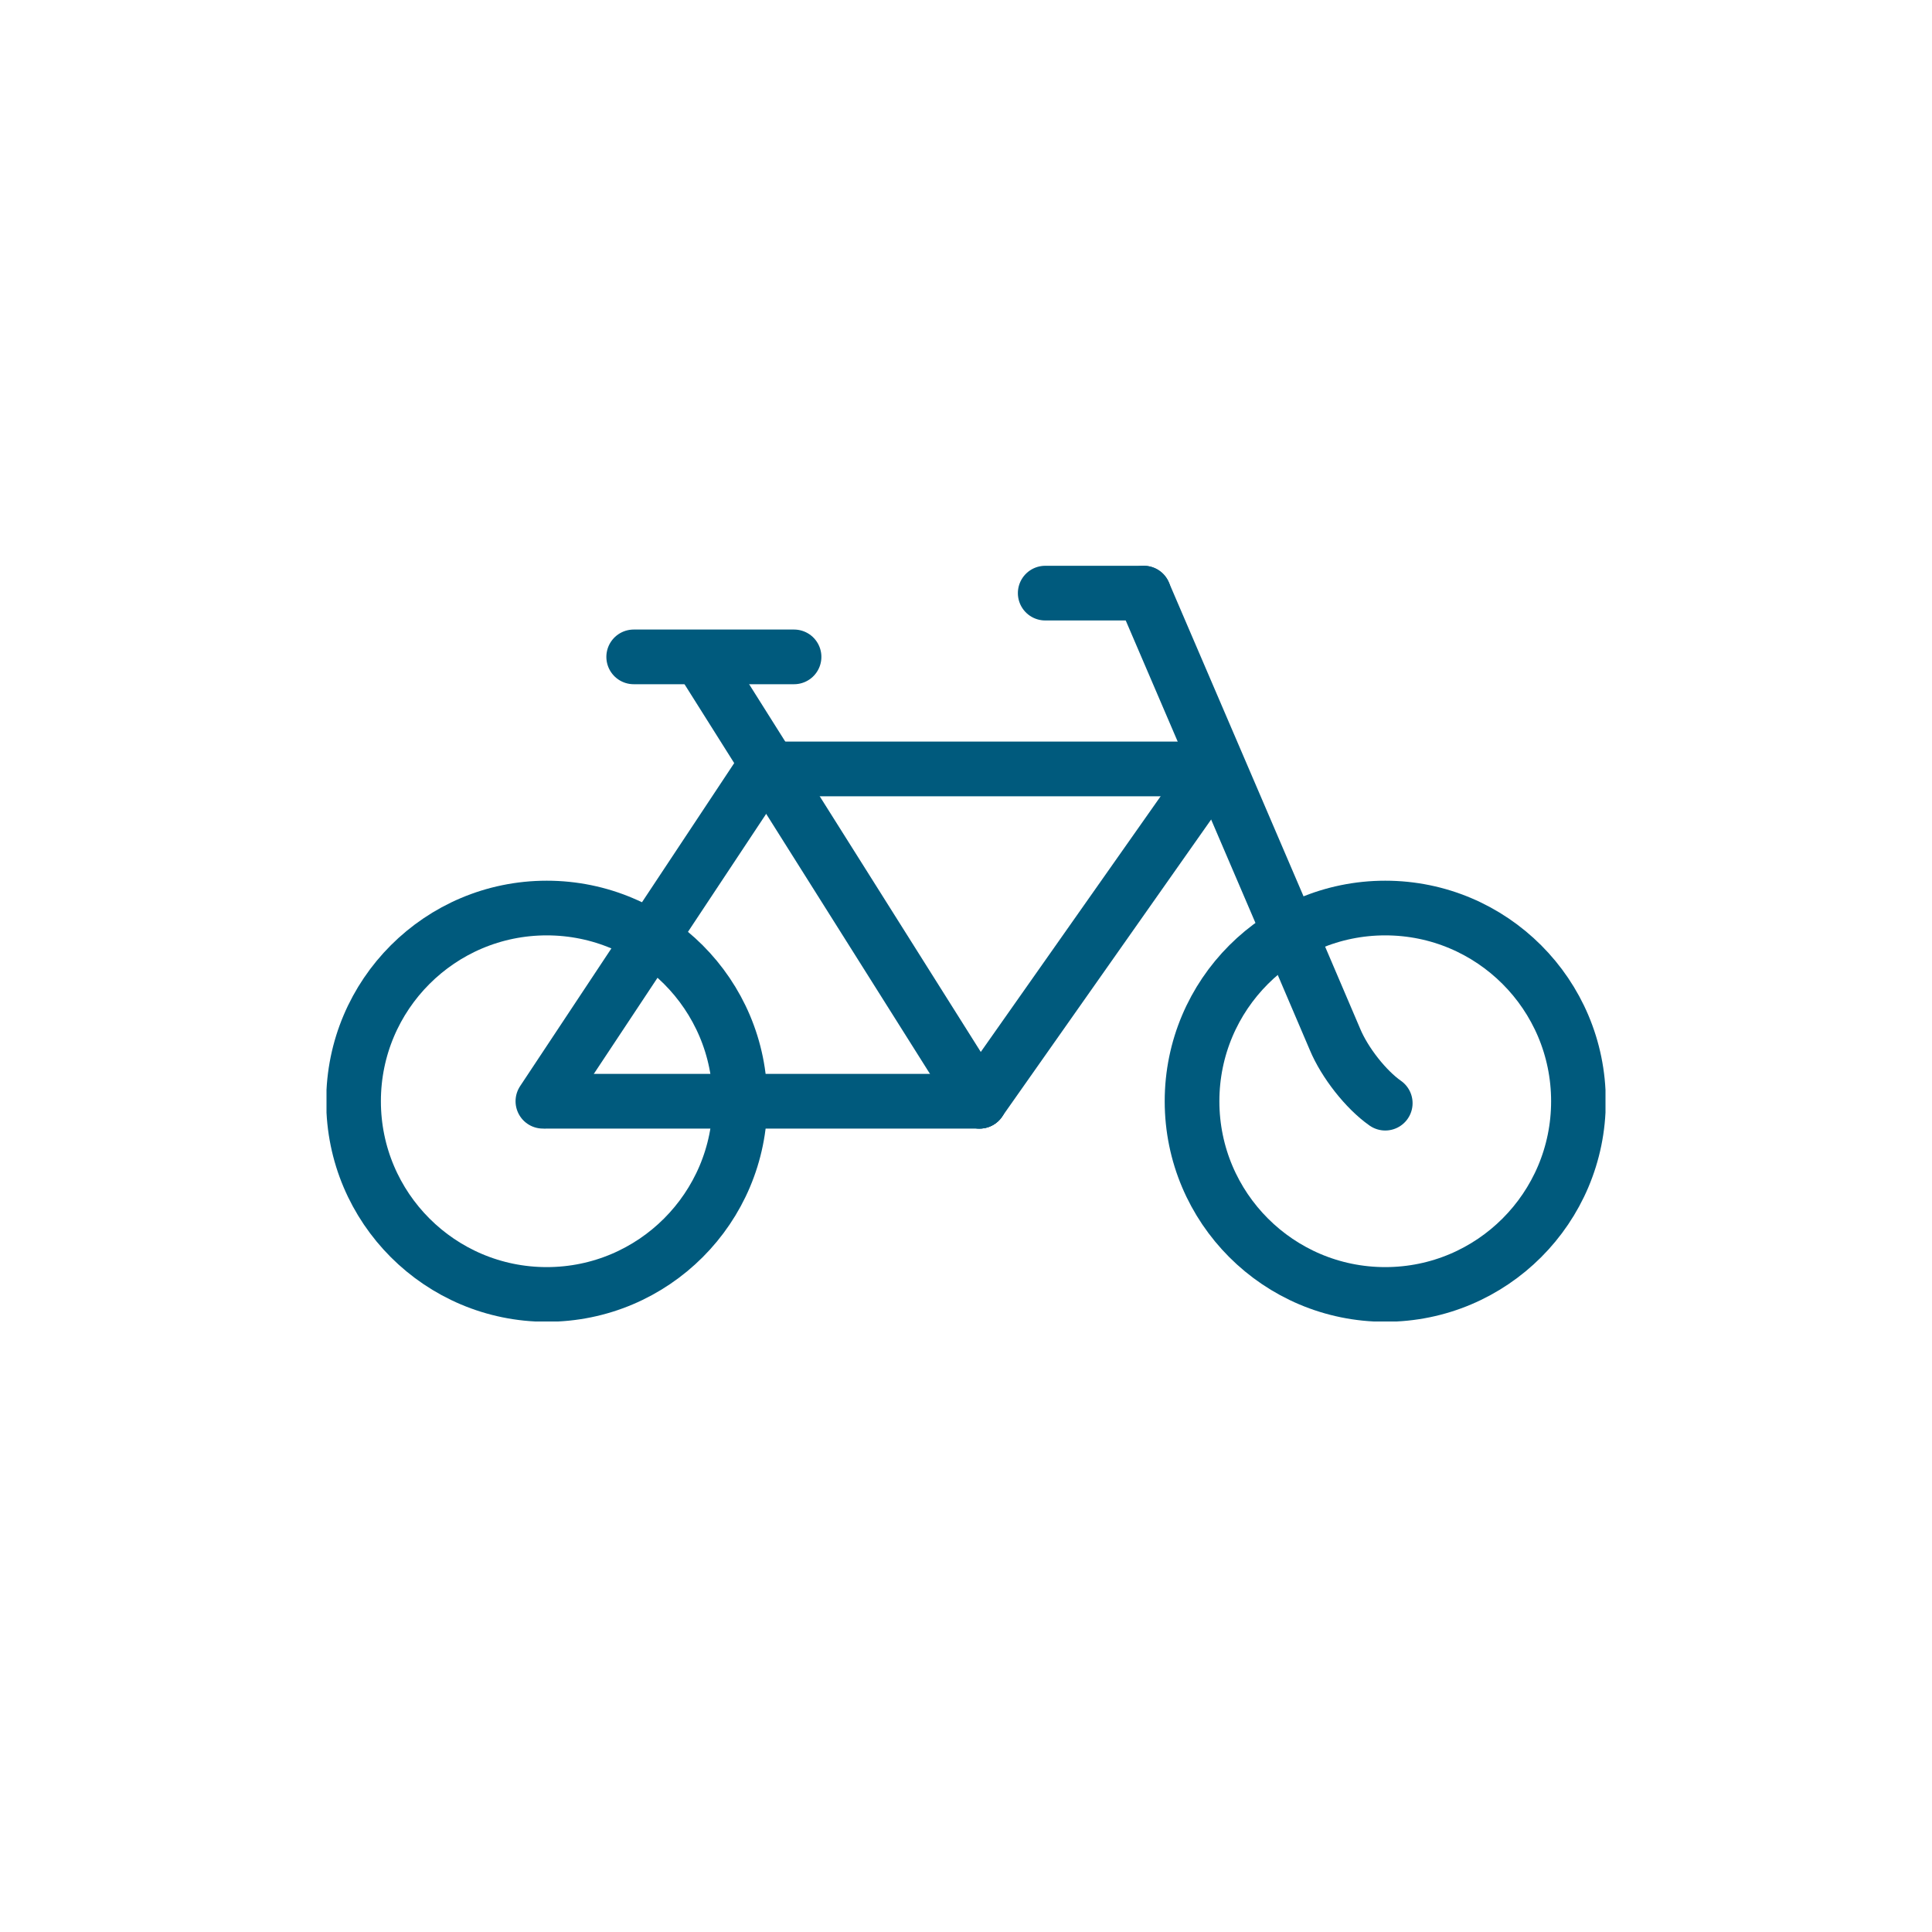 <?xml version="1.0" encoding="UTF-8"?>
<svg xmlns="http://www.w3.org/2000/svg" xmlns:xlink="http://www.w3.org/1999/xlink" version="1.1" id="Icons" x="0px" y="0px" viewBox="0 0 100 100" style="enable-background:new 0 0 100 100;" xml:space="preserve">
<style type="text/css">
	.st0{clip-path:url(#SVGID_00000103949513132396094270000012914490704719796909_);}
	.st1{fill:none;stroke:#005A7D;stroke-width:2.83;stroke-linecap:round;stroke-linejoin:round;}
	.st2{clip-path:url(#SVGID_00000130631296950782788850000011799465717508562336_);}
</style>
<g>
	<defs>
		<rect id="SVGID_1_" x="16.9" y="29.2" width="66.2" height="39.2"></rect>
	</defs>
	<clipPath id="SVGID_00000167367115661374987700000002774693302522774688_">
		<use xlink:href="#SVGID_1_" style="overflow:visible;"></use>
	</clipPath>
	<g style="clip-path:url(#SVGID_00000167367115661374987700000002774693302522774688_);">
		<circle class="st1" cx="28.3" cy="57" r="10"></circle>
		<circle class="st1" cx="71.7" cy="57" r="10"></circle>
	</g>
</g>
<line class="st1" x1="50.7" y1="57" x2="28.3" y2="57"></line>
<line class="st1" x1="39.5" y1="39.8" x2="28.1" y2="57"></line>
<line class="st1" x1="36.4" y1="34.3" x2="50.7" y2="57"></line>
<g>
	<defs>
		<rect id="SVGID_00000155856261409911276750000000346192670846488999_" x="16.9" y="29.2" width="66.2" height="39.2"></rect>
	</defs>
	<clipPath id="SVGID_00000047749168219327302890000014038970976390412164_">
		<use xlink:href="#SVGID_00000155856261409911276750000000346192670846488999_" style="overflow:visible;"></use>
	</clipPath>
	<g style="clip-path:url(#SVGID_00000047749168219327302890000014038970976390412164_);">
		<line class="st1" x1="41.1" y1="34" x2="32.8" y2="34"></line>
		<line class="st1" x1="59.2" y1="30.7" x2="54.1" y2="30.7"></line>
		<path class="st1" d="M59.2,30.7c0,0,9.4,21.9,9.9,23.1c0.5,1.2,1.6,2.6,2.6,3.3"></path>
	</g>
</g>
<line class="st1" x1="62.8" y1="39.8" x2="50.7" y2="57"></line>
<line class="st1" x1="62.7" y1="39.8" x2="39.6" y2="39.8"></line>
</svg>
